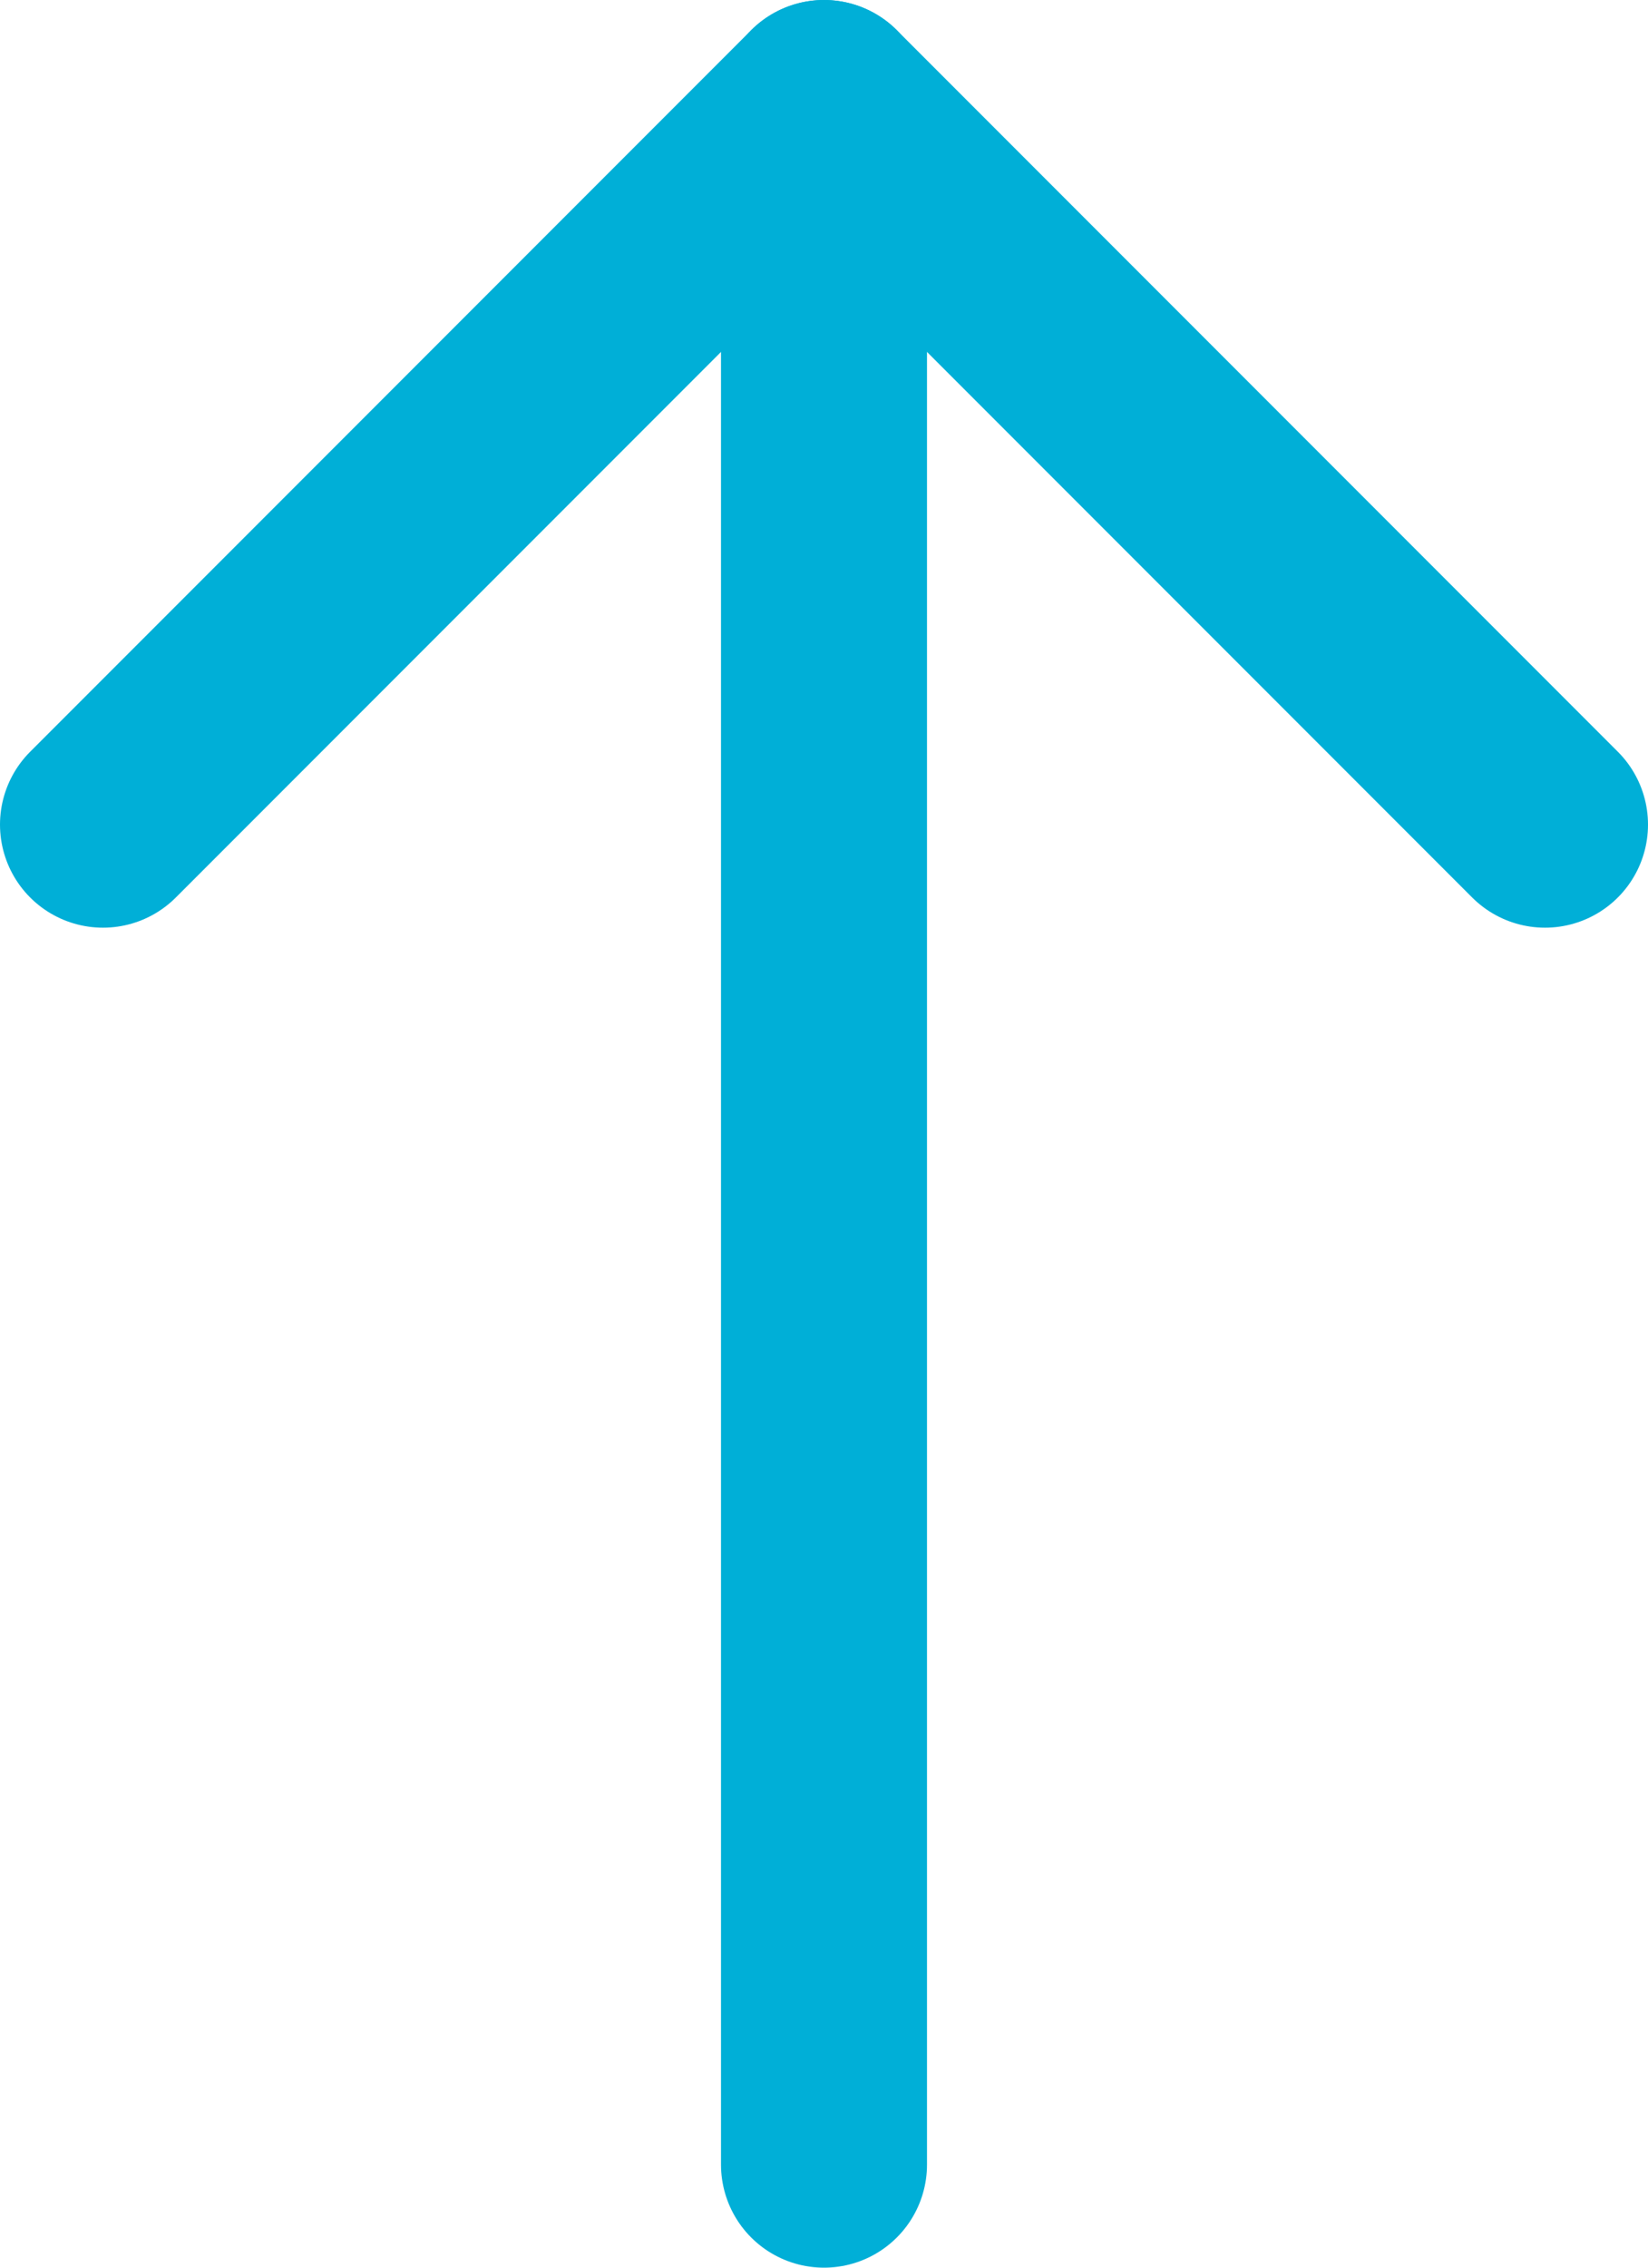 <svg height="11" viewBox="0 0 8 11" width="8" xmlns="http://www.w3.org/2000/svg"><g fill="none" fill-rule="evenodd" stroke="#00afd7" stroke-linecap="round" stroke-linejoin="round"><path d="m4 .5v10"/><path d="m.5 4 3.5-3.5 3.5 3.5"/></g></svg>